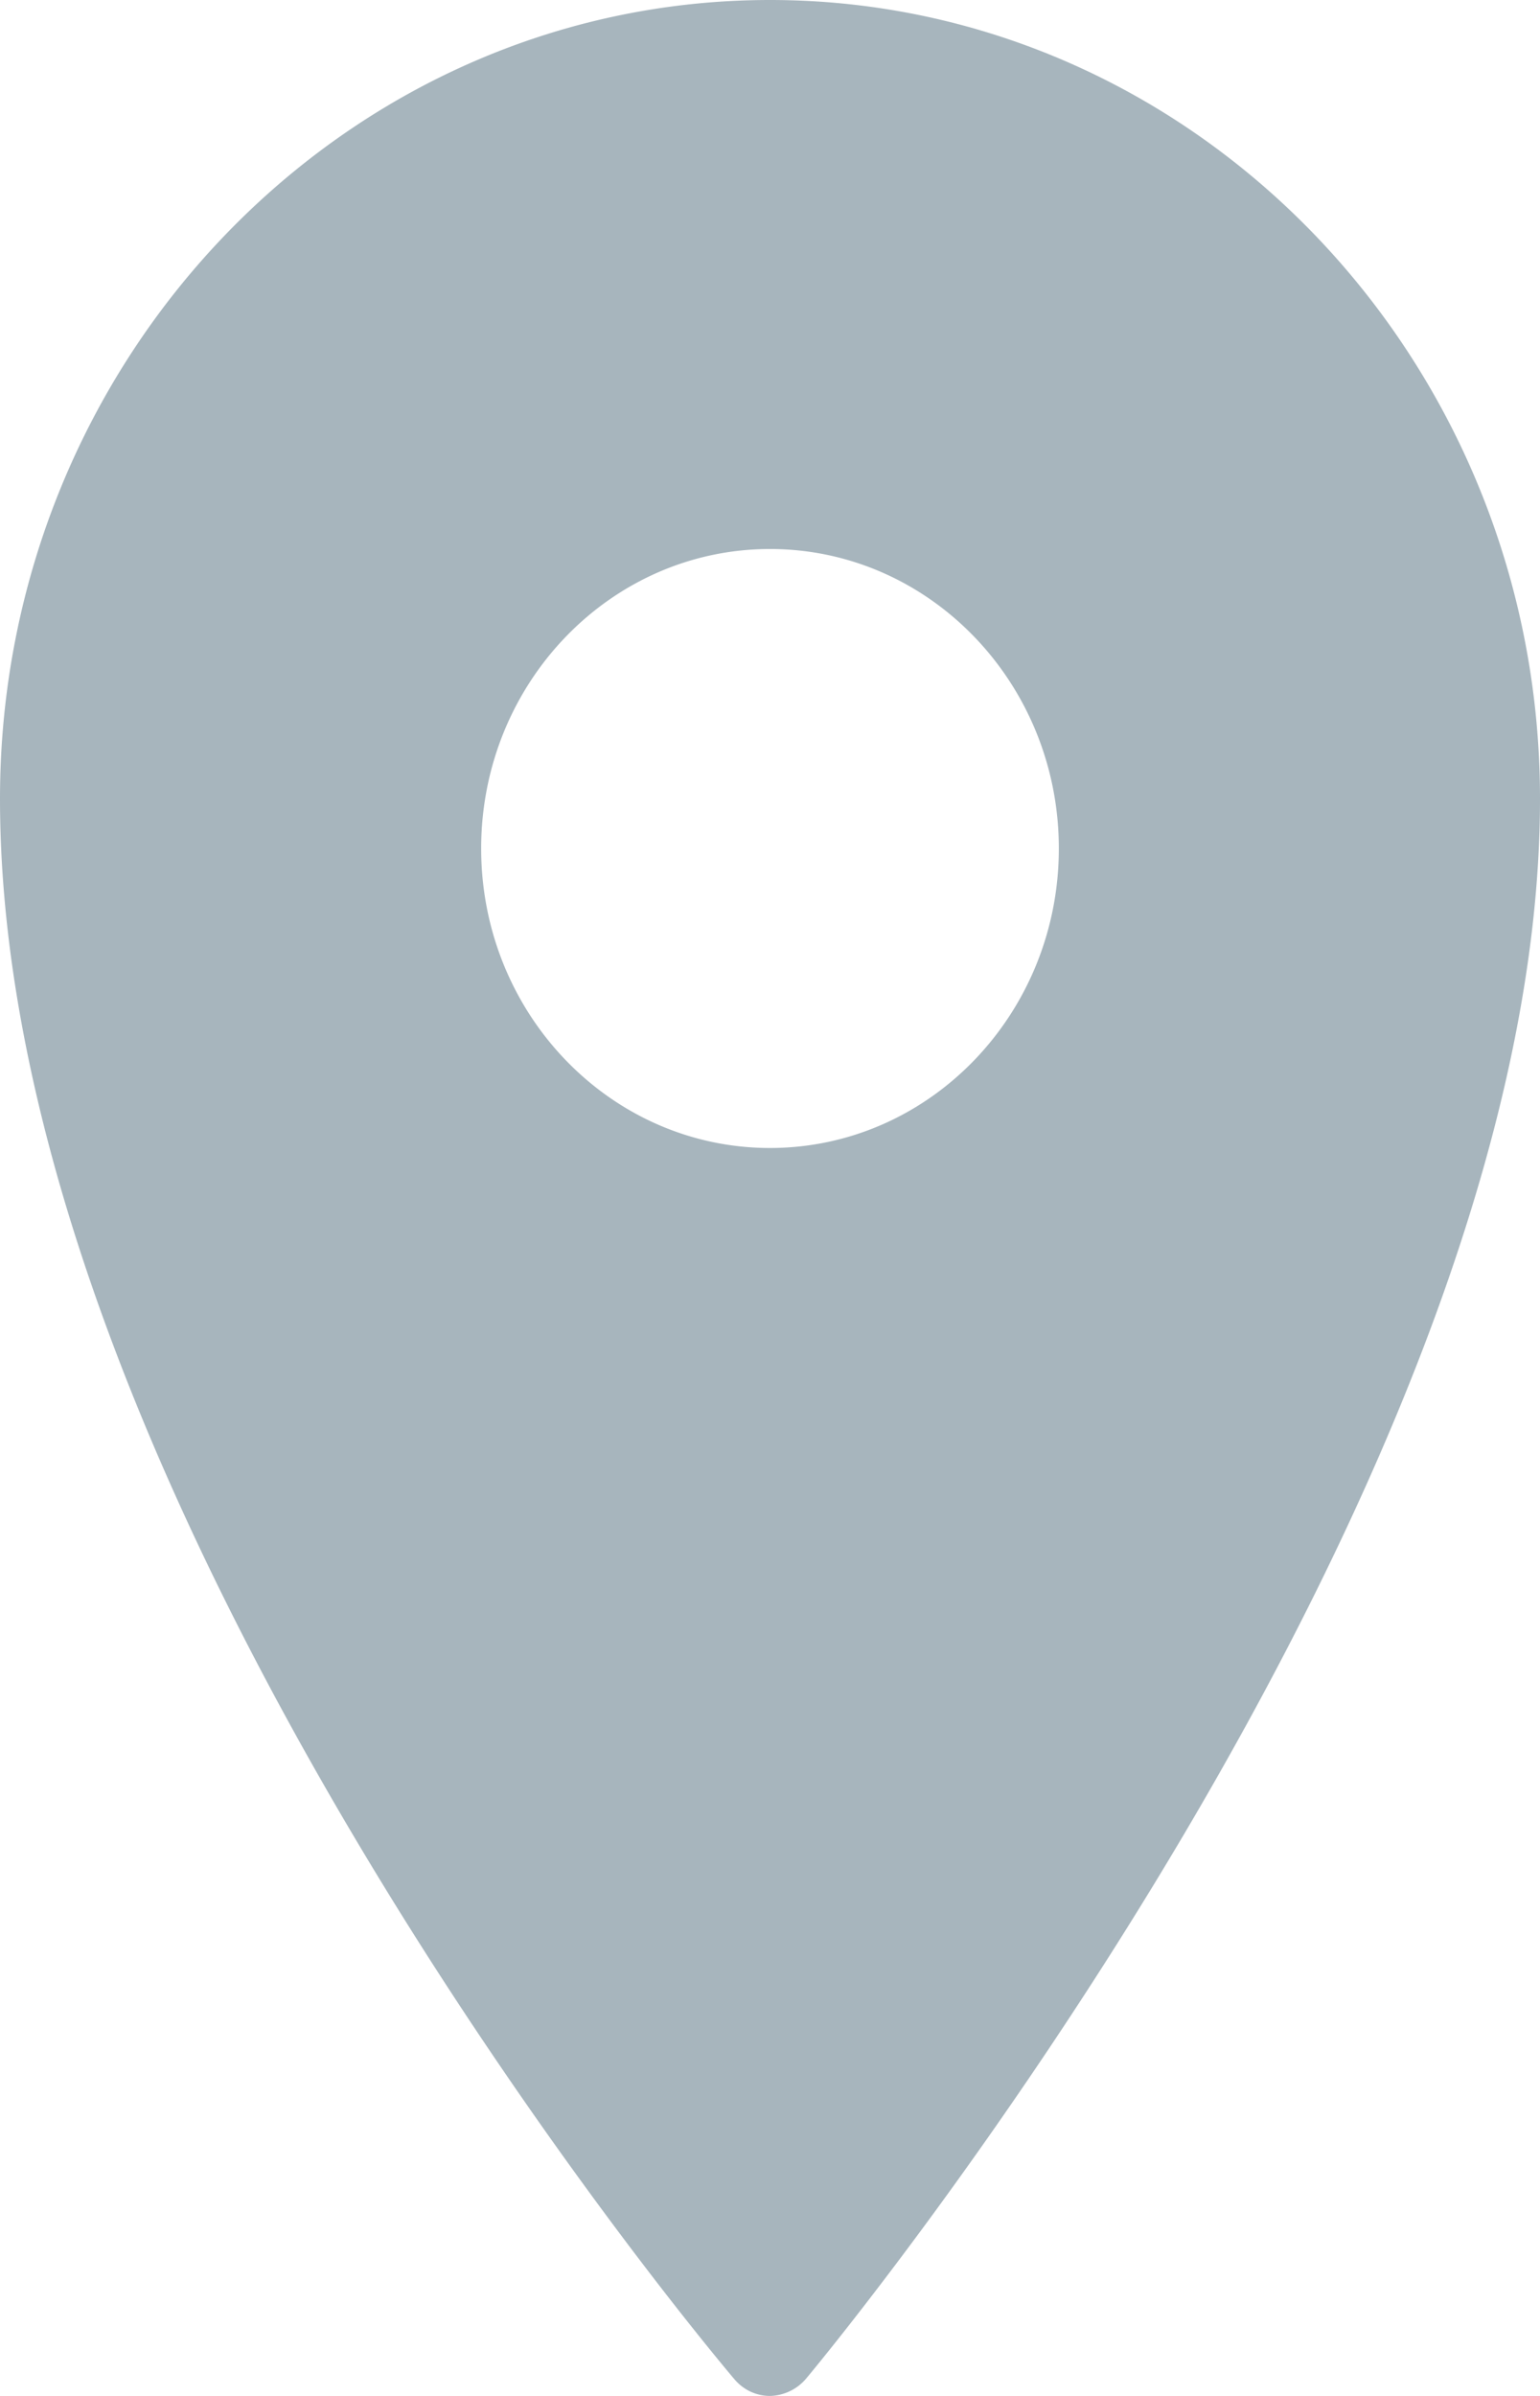 <svg xmlns="http://www.w3.org/2000/svg" width="9" height="14" viewBox="0 0 9 14">
    <path fill="#A7B5BD" fill-rule="nonzero" d="M4.5 0C2.02 0 0 2.094 0 4.667c0 4.116 4.114 9.025 4.29 9.233.053.064.129.1.21.1a.285.285 0 0 0 .21-.1C4.887 13.689 9 8.695 9 4.667 9 2.094 6.98 0 4.5 0zm0 3.208c.932 0 1.688.784 1.688 1.75s-.756 1.75-1.688 1.75c-.932 0-1.688-.784-1.688-1.75s.756-1.75 1.688-1.75z"/>
</svg>
